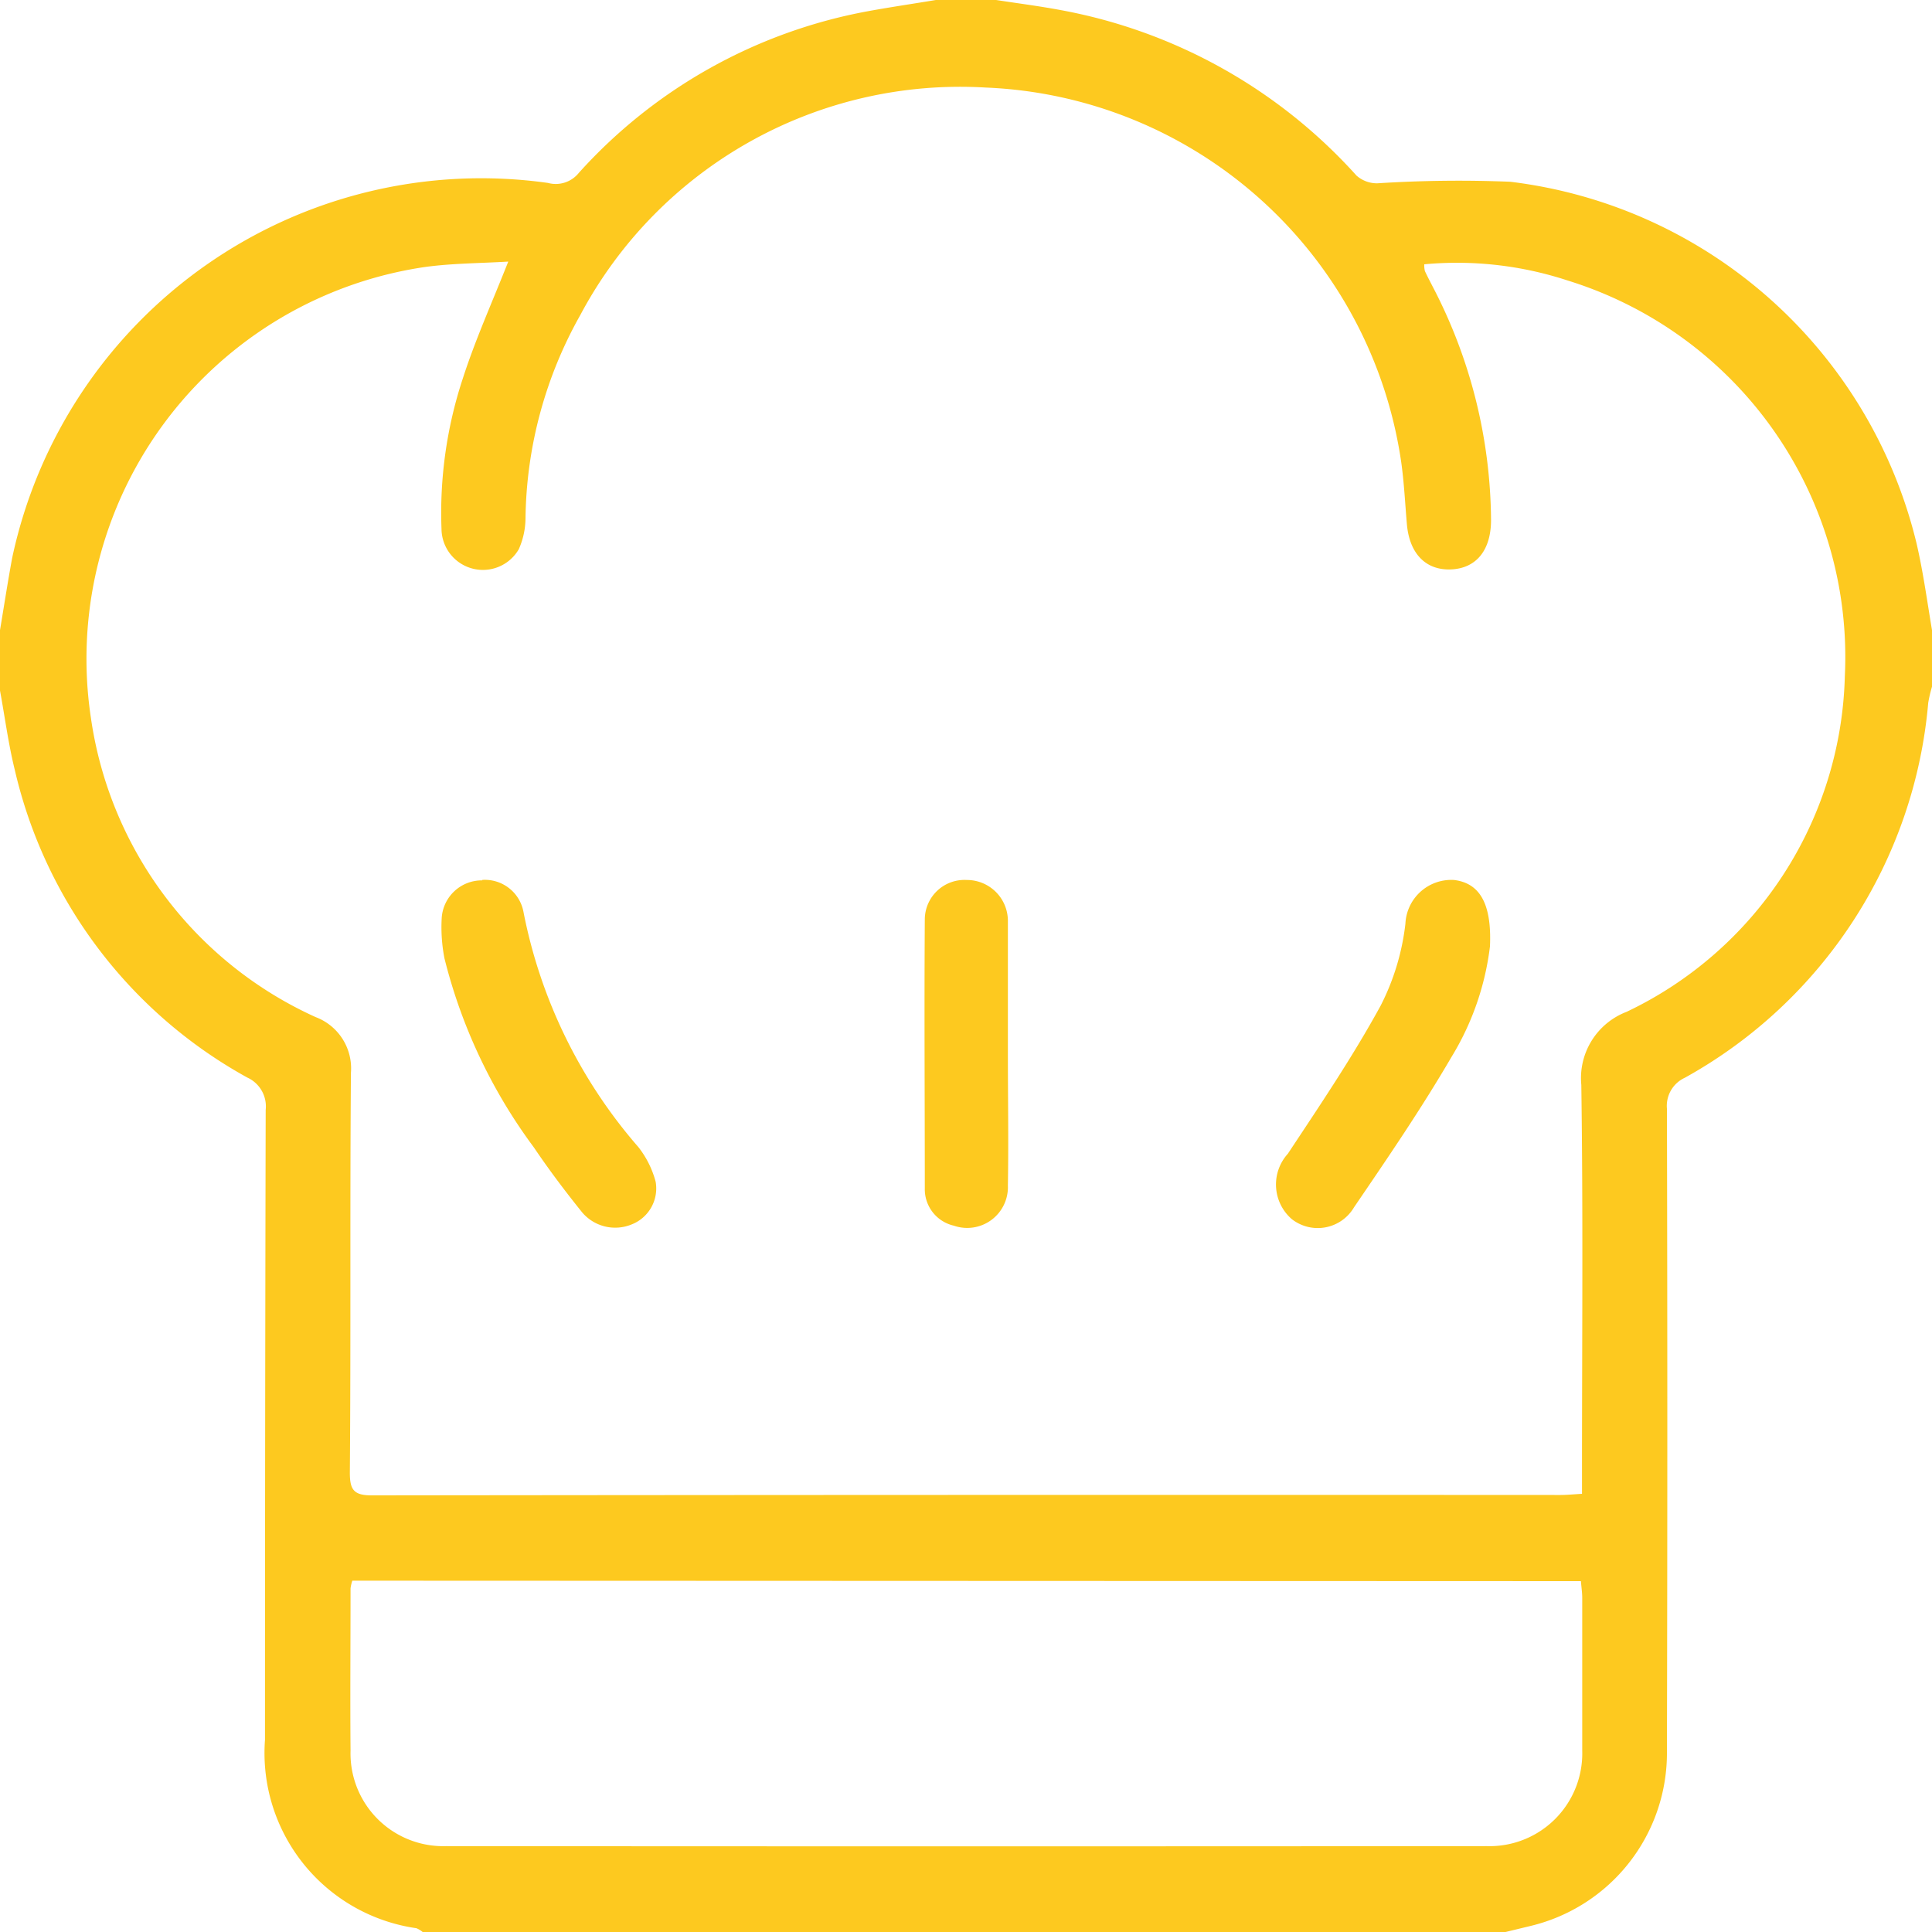 <svg id="Camada_2" data-name="Camada 2" xmlns="http://www.w3.org/2000/svg" width="25" height="25" viewBox="0 0 25 25">
  <g id="Camada_1" data-name="Camada 1">
    <path id="Caminho_219129" data-name="Caminho 219129" d="M12.109,0h.781c.279.043.561.079.838.131a6.8,6.8,0,0,1,3.825,2.141.4.4,0,0,0,.269.1,16.5,16.5,0,0,1,1.722-.02A6.172,6.172,0,0,1,24.8,7.031c.086.37.137.748.2,1.123v.732a1.709,1.709,0,0,0-.049.21,6.151,6.151,0,0,1-3.149,4.85.4.4,0,0,0-.232.4q.01,4.158,0,8.316a2.3,2.3,0,0,1-1.762,2.259L19.482,25H5.469a.314.314,0,0,0-.081-.049,2.29,2.29,0,0,1-1.959-2.438q0-4.075.009-8.151a.41.41,0,0,0-.237-.418A6.119,6.119,0,0,1,.191,9.961C.108,9.625.063,9.277,0,8.936V8.154c.052-.311.1-.623.157-.932A6.206,6.206,0,0,1,7.09,2.367a.383.383,0,0,0,.4-.13A6.651,6.651,0,0,1,11.226.146C11.52.092,11.816.049,12.109,0ZM6.577,3.385c-.371.022-.728.022-1.078.07A5.124,5.124,0,0,0,1.176,9.287a5.034,5.034,0,0,0,2.908,3.874.709.709,0,0,1,.457.72c-.014,1.725,0,3.45-.014,5.176,0,.218.049.293.282.293q7.69-.009,15.381-.005c.086,0,.173-.009.281-.015v-.313c0-1.66.015-3.32-.009-4.98a.918.918,0,0,1,.586-.944,4.947,4.947,0,0,0,2.824-4.34,5.1,5.1,0,0,0-3.589-5.124,4.586,4.586,0,0,0-1.853-.209.32.32,0,0,0,.008.087c.03.066.065.131.1.2a6.612,6.612,0,0,1,.756,3.021c0,.391-.19.625-.515.64s-.541-.2-.574-.586c-.023-.267-.036-.537-.073-.8a5.667,5.667,0,0,0-5.376-4.849A5.566,5.566,0,0,0,7.51,4.075,5.491,5.491,0,0,0,6.8,6.707a1,1,0,0,1-.087.4.536.536,0,0,1-1-.264A5.539,5.539,0,0,1,5.988,4.9C6.149,4.4,6.361,3.93,6.577,3.385ZM4.559,20.454a.508.508,0,0,0-.023.1c0,.7-.006,1.4,0,2.1a1.2,1.2,0,0,0,1.232,1.235q6.738.005,13.474,0a1.2,1.2,0,0,0,1.232-1.235c0-.659,0-1.318,0-1.977,0-.07-.011-.14-.017-.217Z" fill="#fdc91f"/>
    <path id="Caminho_219130" data-name="Caminho 219130" d="M19.28,12.247a3.564,3.564,0,0,1-.5,1.434c-.388.665-.822,1.3-1.258,1.94a.545.545,0,0,1-.808.153.593.593,0,0,1-.049-.845c.416-.629.84-1.256,1.2-1.915a3.1,3.1,0,0,0,.321-1.062.594.594,0,0,1,.63-.565C19.134,11.426,19.306,11.673,19.28,12.247Z" fill="#fdc91f"/>
    <path id="Caminho_219131" data-name="Caminho 219131" d="M6.241,11.386a.508.508,0,0,1,.532.41,6.538,6.538,0,0,0,1.489,3.049,1.247,1.247,0,0,1,.222.446.5.5,0,0,1-.308.552.56.56,0,0,1-.643-.155c-.219-.272-.43-.552-.625-.841A6.9,6.9,0,0,1,5.751,12.4a2.109,2.109,0,0,1-.036-.508.52.52,0,0,1,.526-.5Z" fill="#fdc91f"/>
    <path id="Caminho_219132" data-name="Caminho 219132" d="M13.042,13.636c0,.568.01,1.137,0,1.705a.527.527,0,0,1-.7.519.483.483,0,0,1-.375-.482c0-1.161-.008-2.322,0-3.483a.513.513,0,0,1,.542-.508.53.53,0,0,1,.533.52c0,.024,0,.049,0,.073Z" fill="#fdc91f"/>
  </g>
</svg>
